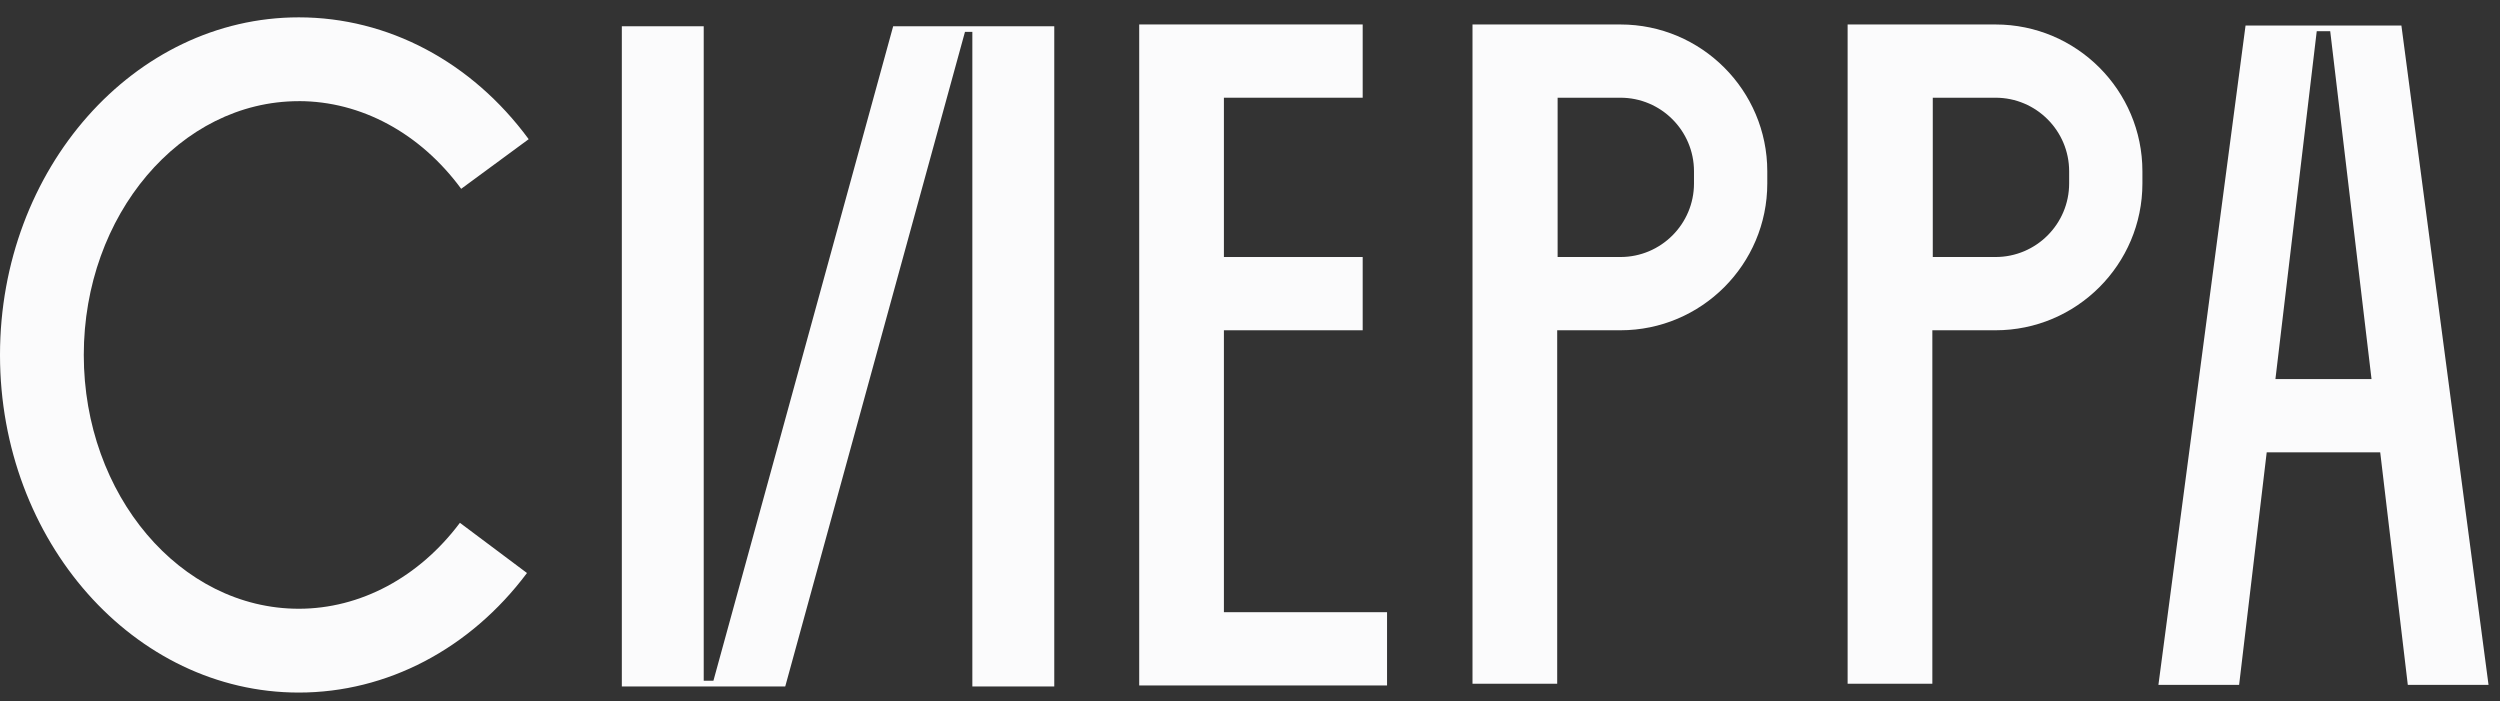 <?xml version="1.0" encoding="UTF-8"?> <svg xmlns="http://www.w3.org/2000/svg" width="82" height="23" viewBox="0 0 82 23" fill="none"><rect x="0" y="0" width="82" height="23" fill="#333333" stroke="none"/> <g clip-path="url(#clip0_2452_2892)"> <path d="M29.296 0.861L23.4 22.329H23.082V0.861H20.396V22.515H25.756L31.651 1.046H31.893V22.515H34.58V0.861H29.296Z" fill="#FBFBFC"></path> <path d="M9.8 3.317C11.841 3.317 13.783 4.365 15.127 6.193L17.341 4.565C15.473 2.025 12.725 0.569 9.8 0.569C4.397 0.569 0 5.537 0 11.643C0 17.748 4.396 22.716 9.8 22.716C12.691 22.716 15.419 21.287 17.285 18.795L15.085 17.148C13.743 18.94 11.817 19.967 9.8 19.967C5.912 19.967 2.748 16.233 2.748 11.643C2.748 7.052 5.912 3.318 9.8 3.318V3.317Z" fill="#FBFBFC"></path> <path d="M40.144 10.833H44.696V8.43H40.144V3.205H44.696V0.802H37.366V22.483H45.495V20.08H40.144V10.833Z" fill="#FBFBFC"></path> <path d="M53.151 0.802H48.298V22.427H51.076V10.833H53.151C55.806 10.833 57.967 8.673 57.967 6.017V5.619C57.967 2.963 55.806 0.803 53.151 0.803V0.802ZM55.563 6.017C55.563 7.348 54.481 8.43 53.151 8.43H51.09V3.205H53.151C54.482 3.205 55.563 4.288 55.563 5.618V6.017Z" fill="#FBFBFC"></path> <path d="M65.455 0.802H60.602V22.427H63.381V10.833H65.455C68.111 10.833 70.271 8.673 70.271 6.017V5.619C70.271 2.963 68.111 0.803 65.455 0.803V0.802ZM67.868 6.017C67.868 7.348 66.785 8.43 65.455 8.43H63.395V3.205H65.455C66.786 3.205 67.868 4.288 67.868 5.618V6.017Z" fill="#FBFBFC"></path> <path d="M78.767 0.838H73.654L70.796 22.464H73.443L74.348 14.836H78.071L78.976 22.464H81.624L78.766 0.838H78.767ZM76.431 1.023L77.786 12.433H74.634L75.989 1.023H76.431Z" fill="#FBFBFC"></path> </g> <defs> <clipPath id="clip0_2452_2892"> <rect width="82" height="23" fill="white"></rect> </clipPath> </defs> </svg> 